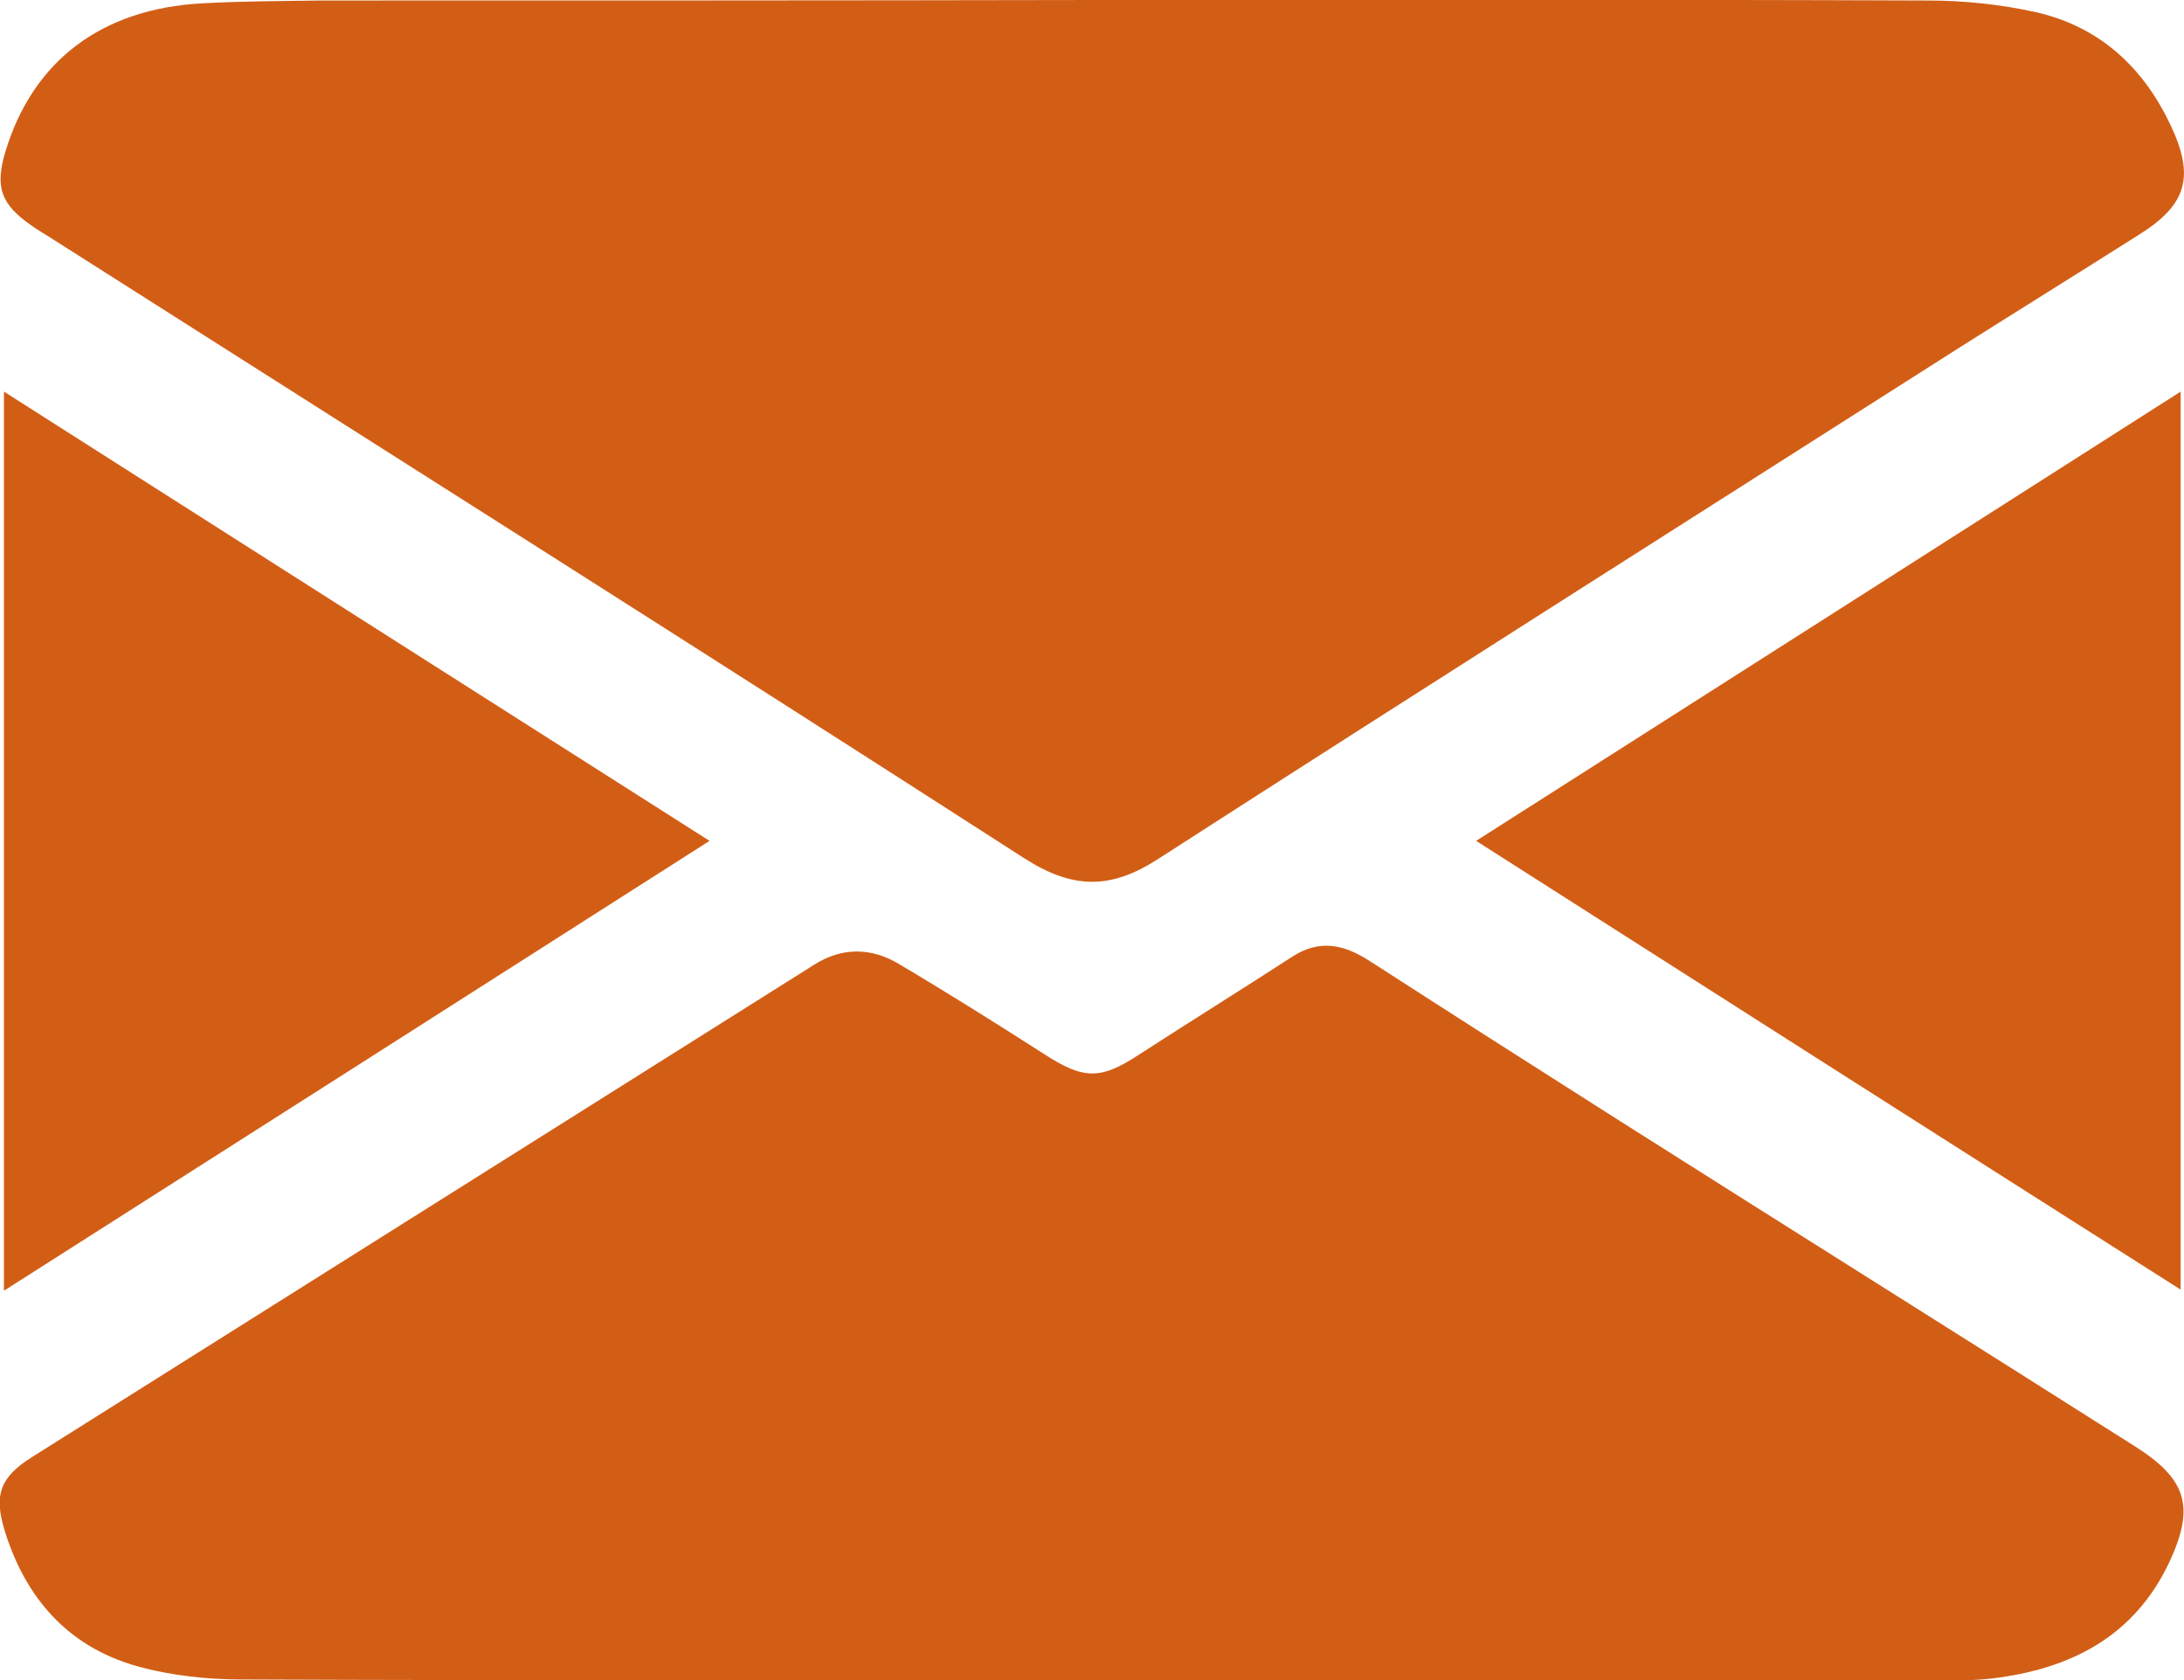 <svg xmlns="http://www.w3.org/2000/svg" width="26" height="20" viewBox="0 0 26 20" fill="none">
<g clip-path="url(#clip0_12_171)">
<path d="M13.025 -0C16.336 -0 19.64 -0.007 22.951 0.006C23.384 0.006 23.823 0.053 24.243 0.146C24.996 0.32 25.515 0.8 25.842 1.493C26.128 2.1 26.035 2.434 25.475 2.787C24.749 3.247 24.017 3.701 23.29 4.161C20.119 6.182 16.949 8.189 13.791 10.223C13.218 10.596 12.765 10.583 12.192 10.216C8.349 7.742 4.485 5.301 0.628 2.847C0.548 2.794 0.461 2.747 0.388 2.694C0.008 2.434 -0.065 2.227 0.068 1.793C0.395 0.726 1.207 0.106 2.4 0.04C2.879 0.013 3.359 0.013 3.832 0.006C6.896 0.006 9.961 0.006 13.025 -0C13.025 0.006 13.025 -0 13.025 -0Z" fill="#d25e16"/>
<path d="M12.97 20C9.606 20 6.249 20.007 2.885 19.993C2.465 19.993 2.032 19.947 1.625 19.833C0.806 19.6 0.3 19.02 0.053 18.213C-0.073 17.793 8.843e-05 17.586 0.38 17.346C3.484 15.392 6.588 13.438 9.693 11.484C10.019 11.277 10.365 11.277 10.692 11.47C11.278 11.817 11.851 12.177 12.424 12.544C12.897 12.851 13.097 12.858 13.556 12.557C14.162 12.164 14.775 11.784 15.382 11.39C15.708 11.177 16.001 11.244 16.301 11.437C17.294 12.077 18.286 12.711 19.285 13.345C21.324 14.638 23.369 15.919 25.407 17.212C26.033 17.606 26.133 17.933 25.827 18.593C25.407 19.486 24.648 19.867 23.722 19.98C23.489 20.007 23.256 20.007 23.022 20.007C19.672 20 16.321 20 12.97 20Z" fill="#d25e16"/>
<path d="M0.047 15.365C0.047 11.777 0.047 8.249 0.047 4.662C2.858 6.455 5.629 8.216 8.447 10.01C5.636 11.804 2.865 13.571 0.047 15.365Z" fill="#d25e16"/>
<path d="M17.573 10.01C20.378 8.223 23.149 6.455 25.96 4.662C25.96 8.236 25.96 11.757 25.96 15.352C23.156 13.571 20.384 11.804 17.573 10.01Z" fill="#d25e16"/>
</g>
<defs>
<clipPath id="clip0_12_171">
<rect width="26" height="20" fill="#d25e16"/>
</clipPath>
</defs>
</svg>
